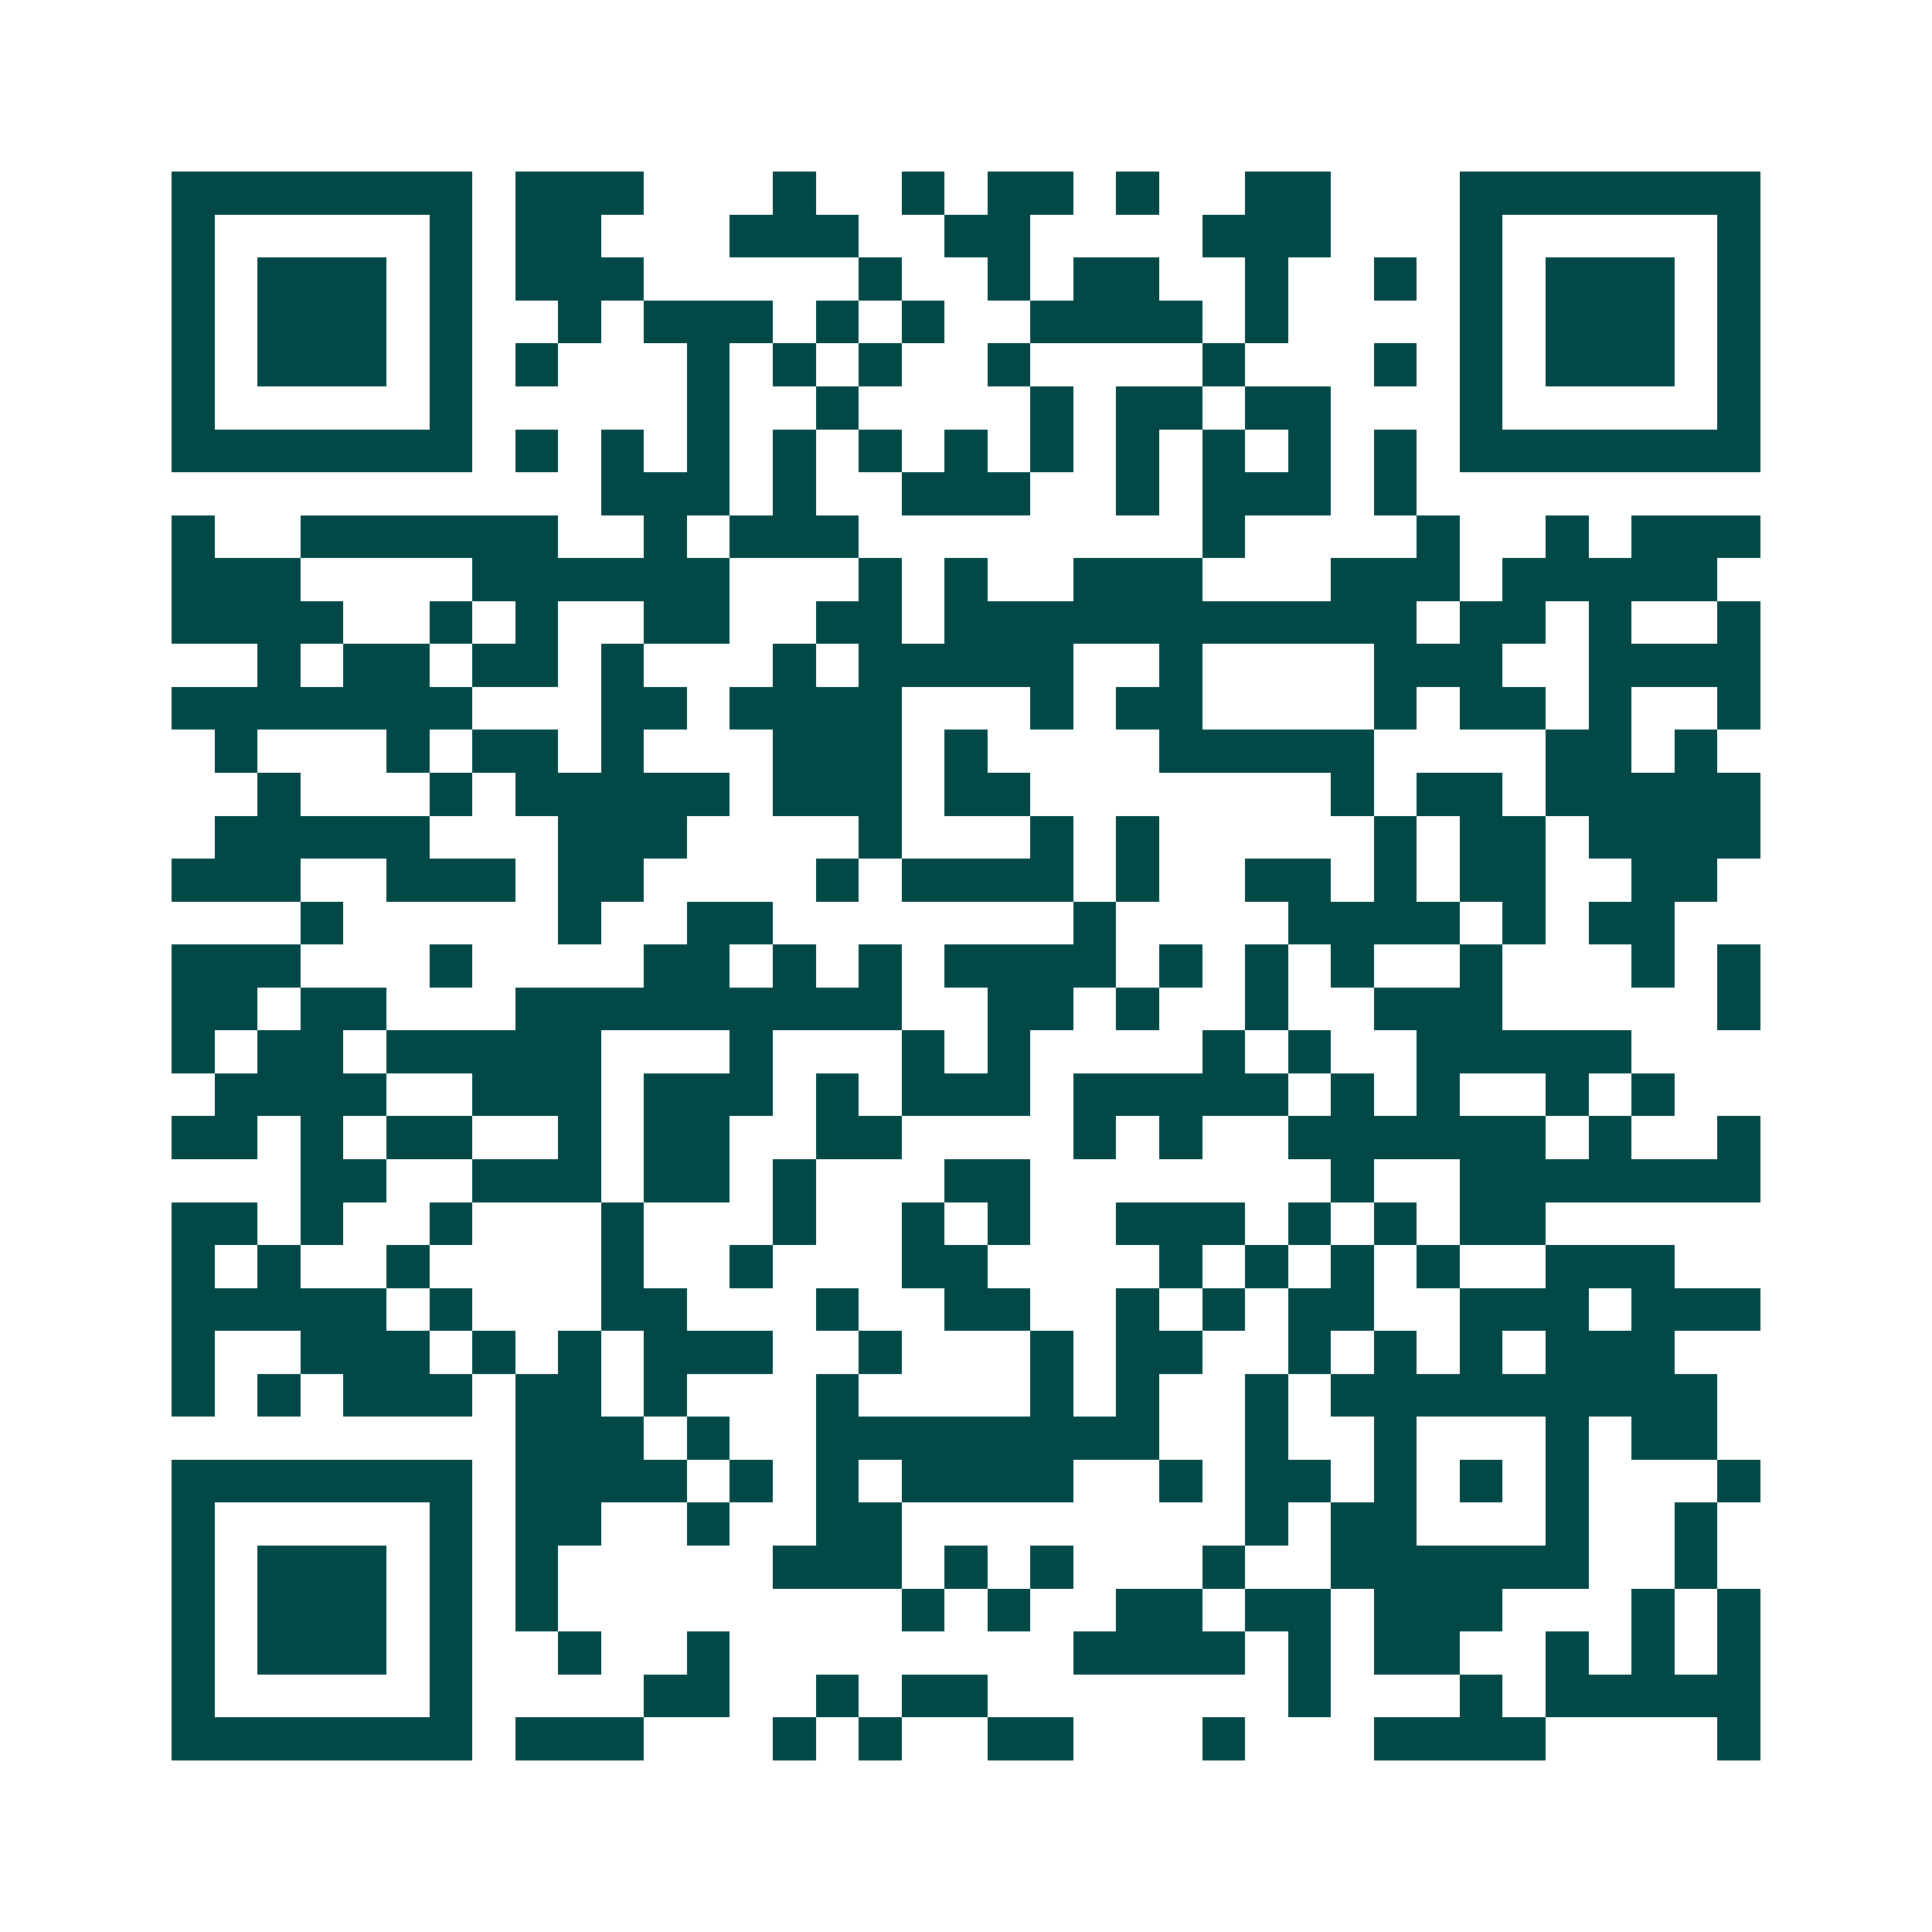<svg xmlns="http://www.w3.org/2000/svg" width="200" height="200" viewBox="0 0 45 45" shape-rendering="crispEdges"><path fill="#ffffff" d="M0 0h45v45H0z"/><path stroke="#014847" d="M4 4.5h7m1 0h3m3 0h1m2 0h1m1 0h2m1 0h1m2 0h2m3 0h7M4 5.5h1m5 0h1m1 0h2m3 0h3m2 0h2m4 0h3m3 0h1m5 0h1M4 6.5h1m1 0h3m1 0h1m1 0h3m5 0h1m2 0h1m1 0h2m2 0h1m2 0h1m1 0h1m1 0h3m1 0h1M4 7.5h1m1 0h3m1 0h1m2 0h1m1 0h3m1 0h1m1 0h1m2 0h4m1 0h1m4 0h1m1 0h3m1 0h1M4 8.5h1m1 0h3m1 0h1m1 0h1m3 0h1m1 0h1m1 0h1m2 0h1m4 0h1m3 0h1m1 0h1m1 0h3m1 0h1M4 9.5h1m5 0h1m5 0h1m2 0h1m4 0h1m1 0h2m1 0h2m3 0h1m5 0h1M4 10.5h7m1 0h1m1 0h1m1 0h1m1 0h1m1 0h1m1 0h1m1 0h1m1 0h1m1 0h1m1 0h1m1 0h1m1 0h7M14 11.5h3m1 0h1m2 0h3m2 0h1m1 0h3m1 0h1M4 12.5h1m2 0h6m2 0h1m1 0h3m8 0h1m4 0h1m2 0h1m1 0h3M4 13.5h3m4 0h6m3 0h1m1 0h1m2 0h3m3 0h3m1 0h5M4 14.5h4m2 0h1m1 0h1m2 0h2m2 0h2m1 0h11m1 0h2m1 0h1m2 0h1M6 15.5h1m1 0h2m1 0h2m1 0h1m3 0h1m1 0h5m2 0h1m4 0h3m2 0h4M4 16.5h7m3 0h2m1 0h4m3 0h1m1 0h2m4 0h1m1 0h2m1 0h1m2 0h1M5 17.5h1m3 0h1m1 0h2m1 0h1m3 0h3m1 0h1m4 0h5m4 0h2m1 0h1M6 18.5h1m3 0h1m1 0h5m1 0h3m1 0h2m7 0h1m1 0h2m1 0h5M5 19.5h5m3 0h3m4 0h1m3 0h1m1 0h1m5 0h1m1 0h2m1 0h4M4 20.5h3m2 0h3m1 0h2m4 0h1m1 0h4m1 0h1m2 0h2m1 0h1m1 0h2m2 0h2M7 21.5h1m5 0h1m2 0h2m7 0h1m4 0h4m1 0h1m1 0h2M4 22.5h3m3 0h1m4 0h2m1 0h1m1 0h1m1 0h4m1 0h1m1 0h1m1 0h1m2 0h1m3 0h1m1 0h1M4 23.5h2m1 0h2m3 0h9m2 0h2m1 0h1m2 0h1m2 0h3m5 0h1M4 24.5h1m1 0h2m1 0h5m3 0h1m3 0h1m1 0h1m4 0h1m1 0h1m2 0h5M5 25.5h4m2 0h3m1 0h3m1 0h1m1 0h3m1 0h5m1 0h1m1 0h1m2 0h1m1 0h1M4 26.5h2m1 0h1m1 0h2m2 0h1m1 0h2m2 0h2m4 0h1m1 0h1m2 0h6m1 0h1m2 0h1M7 27.5h2m2 0h3m1 0h2m1 0h1m3 0h2m7 0h1m2 0h7M4 28.5h2m1 0h1m2 0h1m3 0h1m3 0h1m2 0h1m1 0h1m2 0h3m1 0h1m1 0h1m1 0h2M4 29.5h1m1 0h1m2 0h1m4 0h1m2 0h1m3 0h2m4 0h1m1 0h1m1 0h1m1 0h1m2 0h3M4 30.5h5m1 0h1m3 0h2m3 0h1m2 0h2m2 0h1m1 0h1m1 0h2m2 0h3m1 0h3M4 31.5h1m2 0h3m1 0h1m1 0h1m1 0h3m2 0h1m3 0h1m1 0h2m2 0h1m1 0h1m1 0h1m1 0h3M4 32.5h1m1 0h1m1 0h3m1 0h2m1 0h1m3 0h1m4 0h1m1 0h1m2 0h1m1 0h9M12 33.5h3m1 0h1m2 0h8m2 0h1m2 0h1m3 0h1m1 0h2M4 34.5h7m1 0h4m1 0h1m1 0h1m1 0h4m2 0h1m1 0h2m1 0h1m1 0h1m1 0h1m3 0h1M4 35.5h1m5 0h1m1 0h2m2 0h1m2 0h2m8 0h1m1 0h2m3 0h1m2 0h1M4 36.5h1m1 0h3m1 0h1m1 0h1m5 0h3m1 0h1m1 0h1m3 0h1m2 0h6m2 0h1M4 37.5h1m1 0h3m1 0h1m1 0h1m8 0h1m1 0h1m2 0h2m1 0h2m1 0h3m3 0h1m1 0h1M4 38.5h1m1 0h3m1 0h1m2 0h1m2 0h1m8 0h4m1 0h1m1 0h2m2 0h1m1 0h1m1 0h1M4 39.5h1m5 0h1m4 0h2m2 0h1m1 0h2m7 0h1m3 0h1m1 0h5M4 40.5h7m1 0h3m3 0h1m1 0h1m2 0h2m3 0h1m3 0h4m4 0h1"/></svg>
